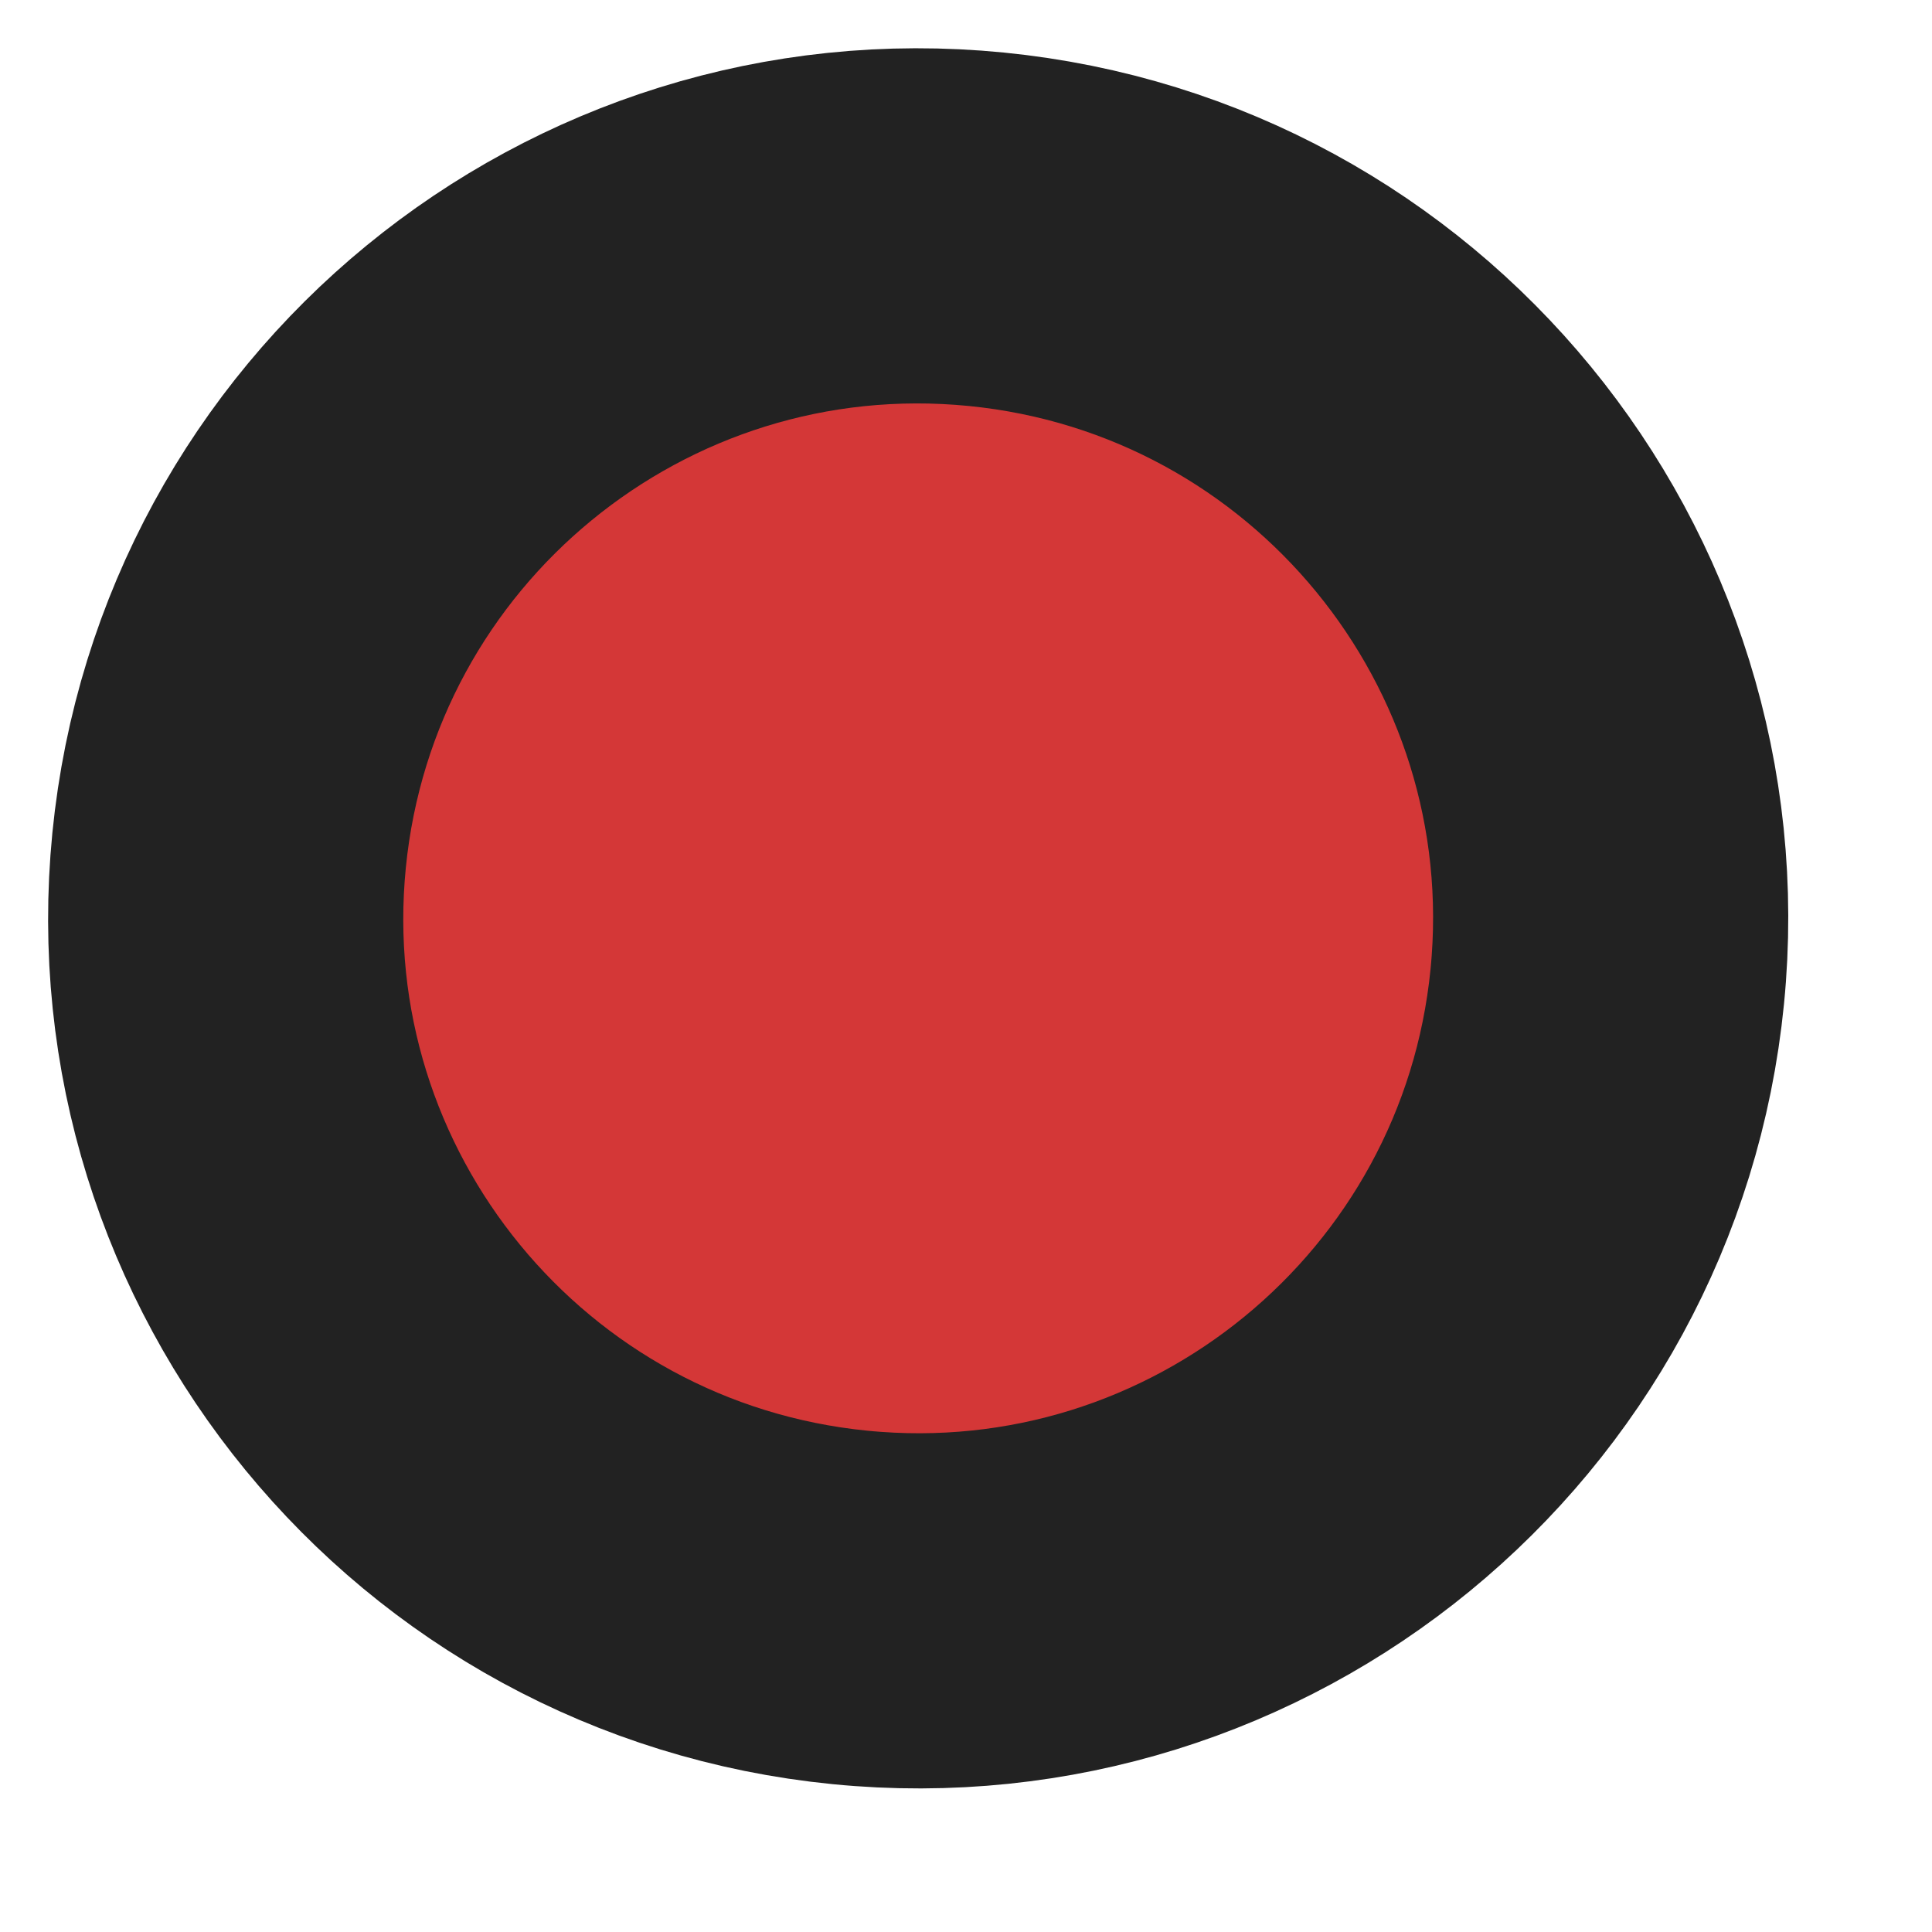 <svg width="12" height="12" viewBox="0 0 12 12" fill="none" xmlns="http://www.w3.org/2000/svg">
<path d="M5.279 9.984C2.916 9.75 1.189 7.645 1.423 5.281C1.657 2.917 3.762 1.19 6.126 1.424C8.49 1.658 10.217 3.764 9.983 6.128C9.749 8.491 7.643 10.218 5.279 9.984Z" fill="#D43737" stroke="#222222" stroke-width="2.206" stroke-linecap="round" stroke-linejoin="round"/>
</svg>
